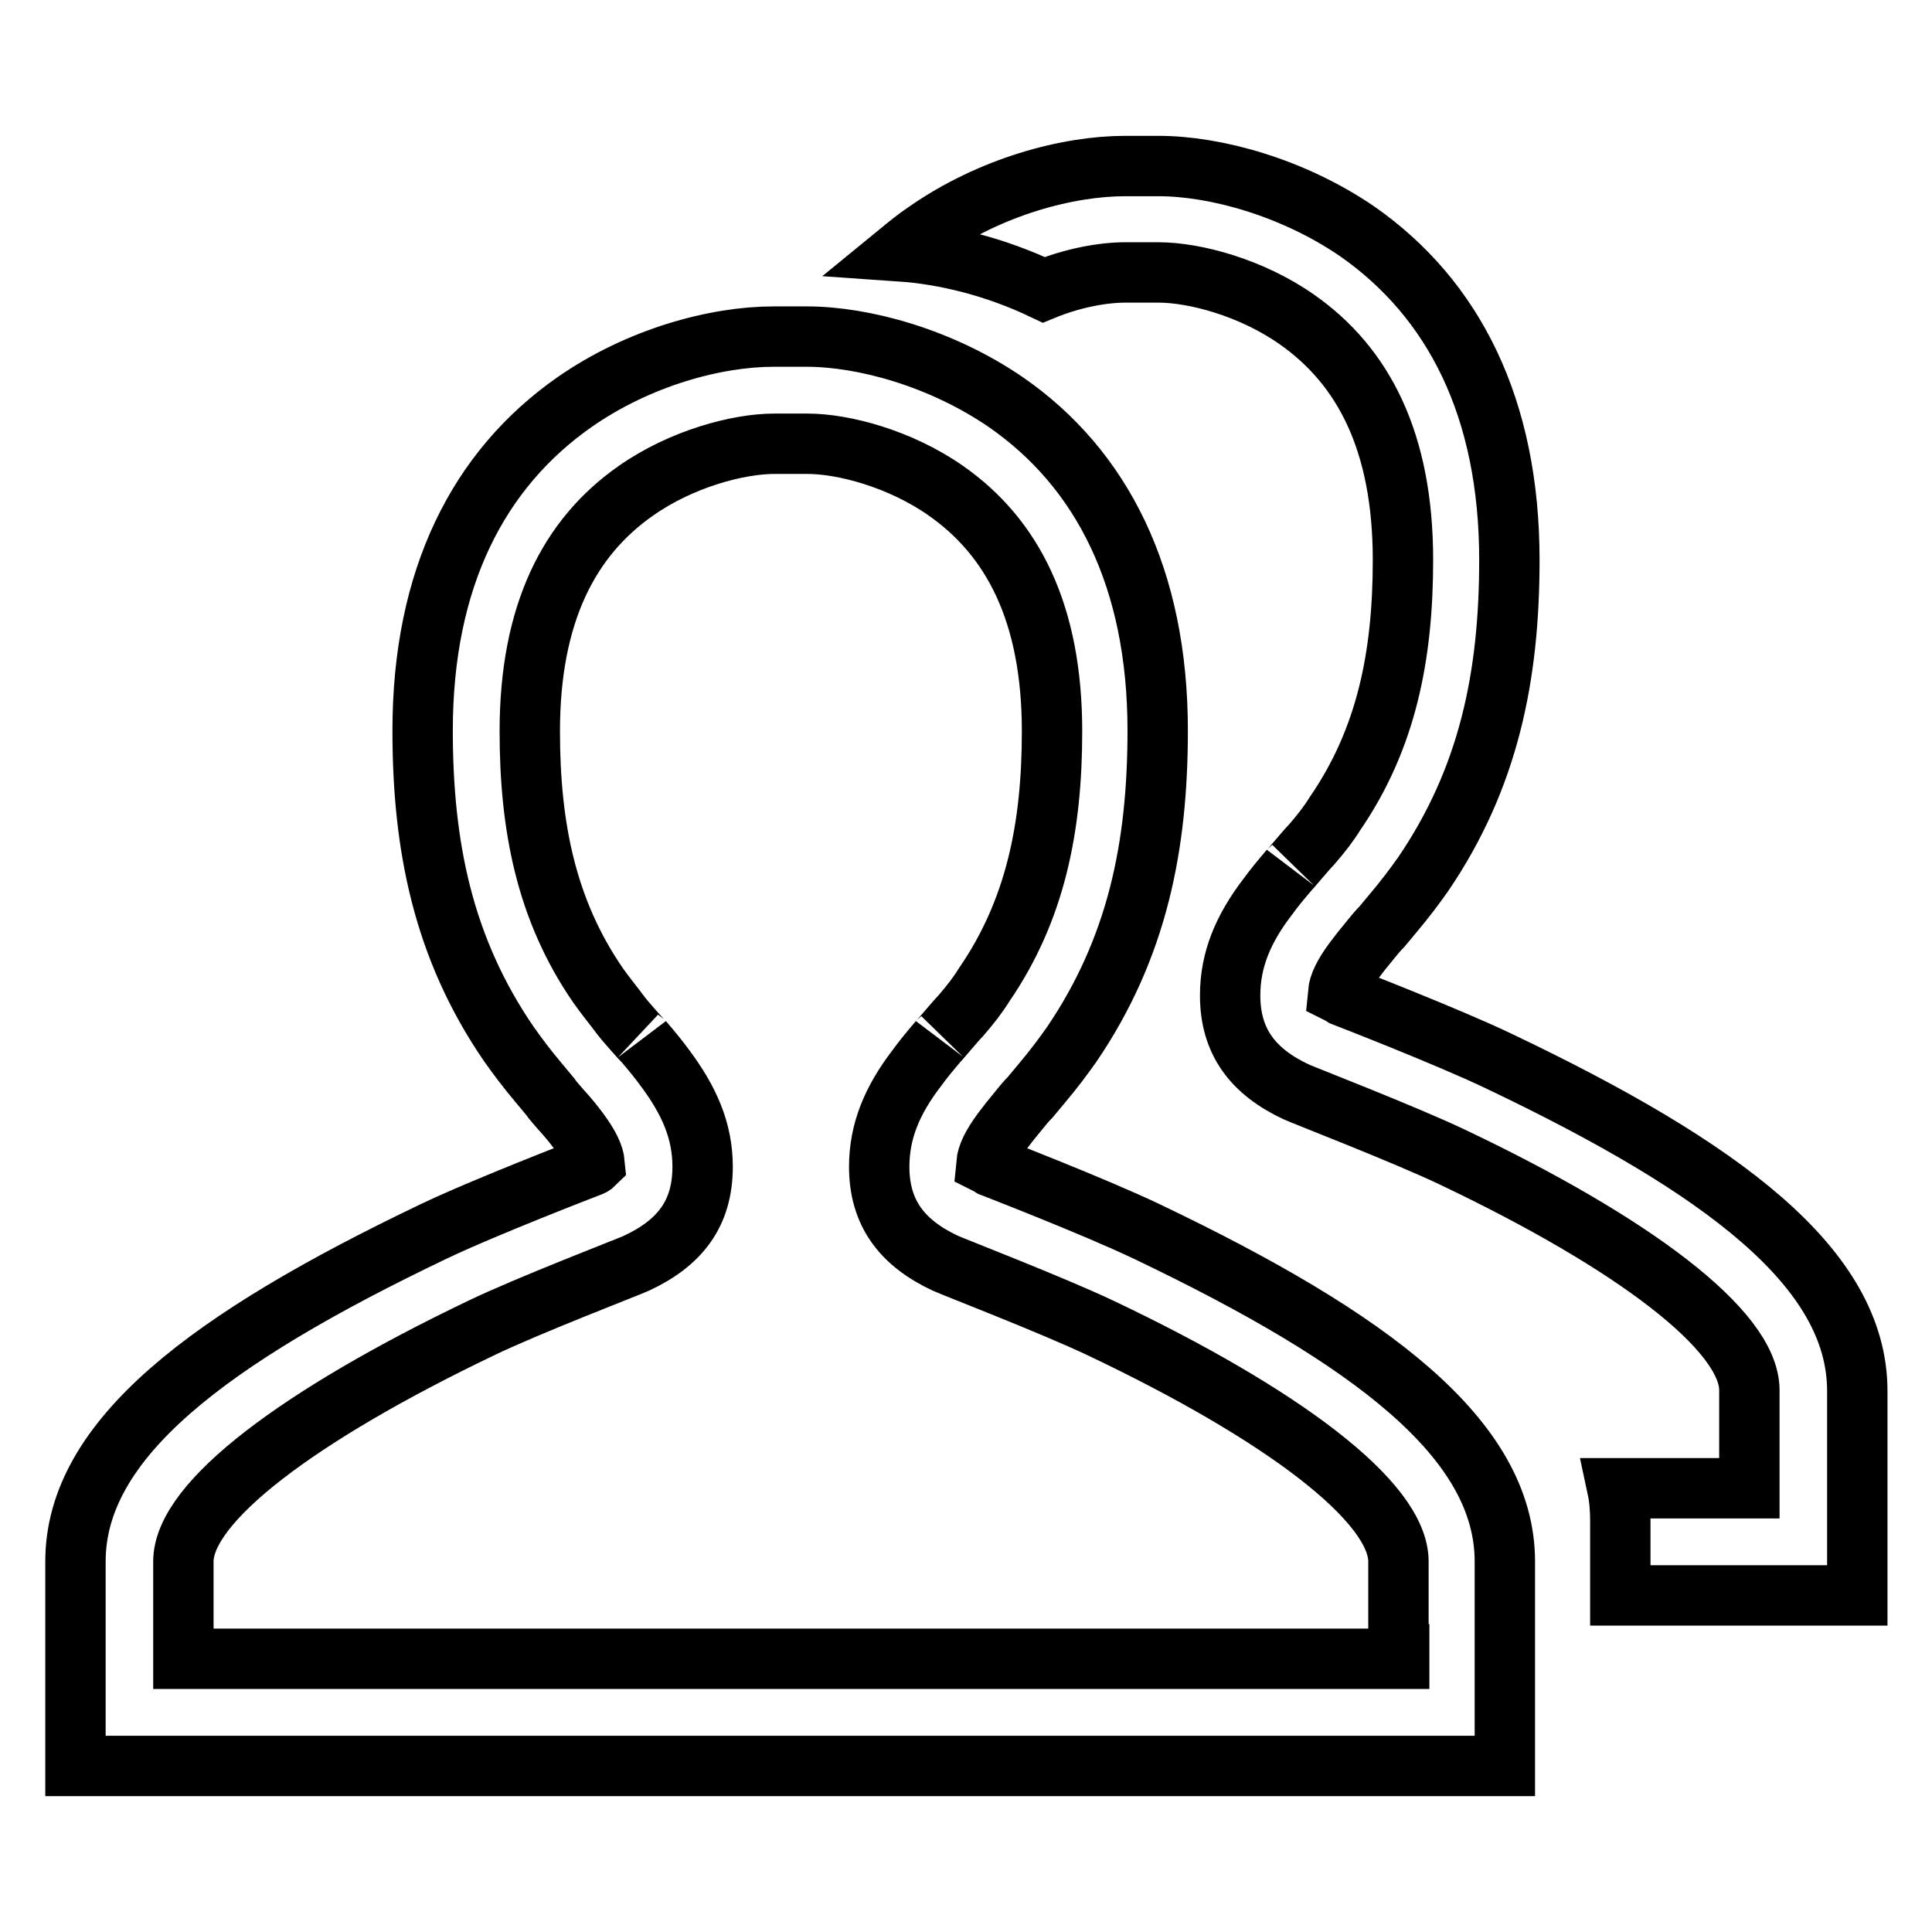 <?xml version="1.0" encoding="utf-8"?>
<!-- Svg Vector Icons : http://www.onlinewebfonts.com/icon -->
<!DOCTYPE svg PUBLIC "-//W3C//DTD SVG 1.1//EN" "http://www.w3.org/Graphics/SVG/1.1/DTD/svg11.dtd">
<svg version="1.1" xmlns="http://www.w3.org/2000/svg" xmlns:xlink="http://www.w3.org/1999/xlink" x="0px" y="0px" viewBox="0 0 256 256" enable-background="new 0 0 256 256" xml:space="preserve">
<g> <path stroke-width="8" fill-opacity="0" stroke="#000000"  d="M214.7,211.3v-1.1c0-3.7,0-6.7,0-8.7c0-1.4-0.1-2.9-0.4-4.3h17.5c0-0.2,0-0.4,0-0.7l0-3.7 c0-3.7,0-6.6,0-8.6c0-7.9-15.4-19.5-39.4-30.9c-6.3-3-20-8.3-20.6-8.6c-5.8-2.7-8.8-6.7-8.8-12.8c0-4.7,1.7-8.8,5-13.1 c0.8-1.1,1.7-2.2,2.9-3.6c-0.2,0.3,2.2-2.6,2.9-3.3c1.3-1.5,2.3-2.8,3.1-4.1c6.8-9.9,9-20.9,9-33.6c0-15.6-5.2-25.7-14.1-31.9 c-6-4.2-13.5-6.2-18.3-6.2h-4.4c-2.9,0-6.9,0.7-10.8,2.3c-6.5-3.1-13.2-4.7-19-5.1c1.1-0.9,2.2-1.8,3.4-2.6 c8.6-6,18.8-8.7,26.4-8.7h4.4c7.5,0,17.8,2.8,26.4,8.7C192.6,39.6,200,54,200,74.2c0,15.3-2.7,28.8-11.4,41.6 c-1.2,1.7-2.4,3.3-4,5.2c-0.5,0.6-1,1.2-1.5,1.8c-0.5,0.5-1,1.1-1.4,1.6c-1,1.2-1.7,2.1-2.3,2.9c-1.4,1.9-2,3.2-2.1,4.3 c0.2,0.1,0.4,0.2,0.7,0.4c0,0,13.7,5.3,20.6,8.6c29.8,14.2,47.5,27.5,47.5,43.7c0,4.1,0,8.2,0,12.3l0,5.4l0,2.3l0,7.1H214.7z  M199.4,206.9c0,4.1,0,8.2,0,12.3l0,5.4l0,2.3l0,7.1H10l0-7.1l0-2.3l0-5.4l0-3.7c0-3.6,0-6.6,0-8.6c0-16.2,17.7-29.5,47.4-43.7 c6.9-3.3,20.7-8.6,20.7-8.6c0.3-0.1,0.5-0.2,0.7-0.4c-0.1-1.1-0.7-2.4-2.1-4.3c-0.6-0.8-1.3-1.7-2.4-2.9c-0.5-0.6-1-1.1-1.4-1.7 c-0.5-0.6-1-1.2-1.5-1.8c-1.6-1.9-2.8-3.5-4-5.2C58.7,125.6,56,112.1,56,96.8c0-20.2,7.4-34.6,20.1-43.5c8.6-6,18.8-8.7,26.4-8.7 h4.4c7.5,0,17.8,2.8,26.4,8.7c12.7,8.8,20.1,23.3,20.1,43.5c0,15.3-2.7,28.8-11.4,41.6c-1.2,1.7-2.4,3.3-4,5.2 c-0.5,0.6-1,1.2-1.5,1.8c-0.5,0.5-1,1.1-1.4,1.6c-1,1.2-1.7,2.1-2.3,2.9c-1.4,1.9-2,3.2-2.1,4.3c0.2,0.1,0.4,0.2,0.7,0.4 c0,0,13.7,5.3,20.6,8.6C181.7,177.4,199.4,190.7,199.4,206.9z M185.3,219.2l0-3.7c0-2.9,0-5.7,0-8.6c0-7.9-15.4-19.5-39.4-30.9 c-6.3-3-20-8.3-20.6-8.6c-5.8-2.7-8.8-6.7-8.8-12.8c0-4.7,1.7-8.8,5-13.1c0.8-1.1,1.7-2.2,2.9-3.6c-0.2,0.3,2.2-2.6,2.9-3.3 c1.3-1.5,2.3-2.8,3.1-4.1c6.8-9.9,9-20.9,9-33.6c0-15.6-5.2-25.7-14.1-31.9c-6-4.2-13.5-6.2-18.3-6.2h-4.4c-4.8,0-12.3,2-18.3,6.2 c-8.9,6.2-14.1,16.3-14.1,31.9c0,12.7,2.2,23.7,9,33.6c0.9,1.3,1.9,2.5,3.1,4.1c0.6,0.8,3.1,3.6,2.9,3.3c1.2,1.4,2.1,2.5,2.9,3.6 c3.2,4.3,5,8.3,5,13.1c0,6.2-3,10.1-8.8,12.8c-0.6,0.3-14.4,5.6-20.6,8.6c-24,11.5-39.4,23-39.4,30.9c0,2,0,5,0,8.6 c0,1.9,0,1.9,0,3.7v0.6h161.1V219.2L185.3,219.2z"/></g>
</svg>